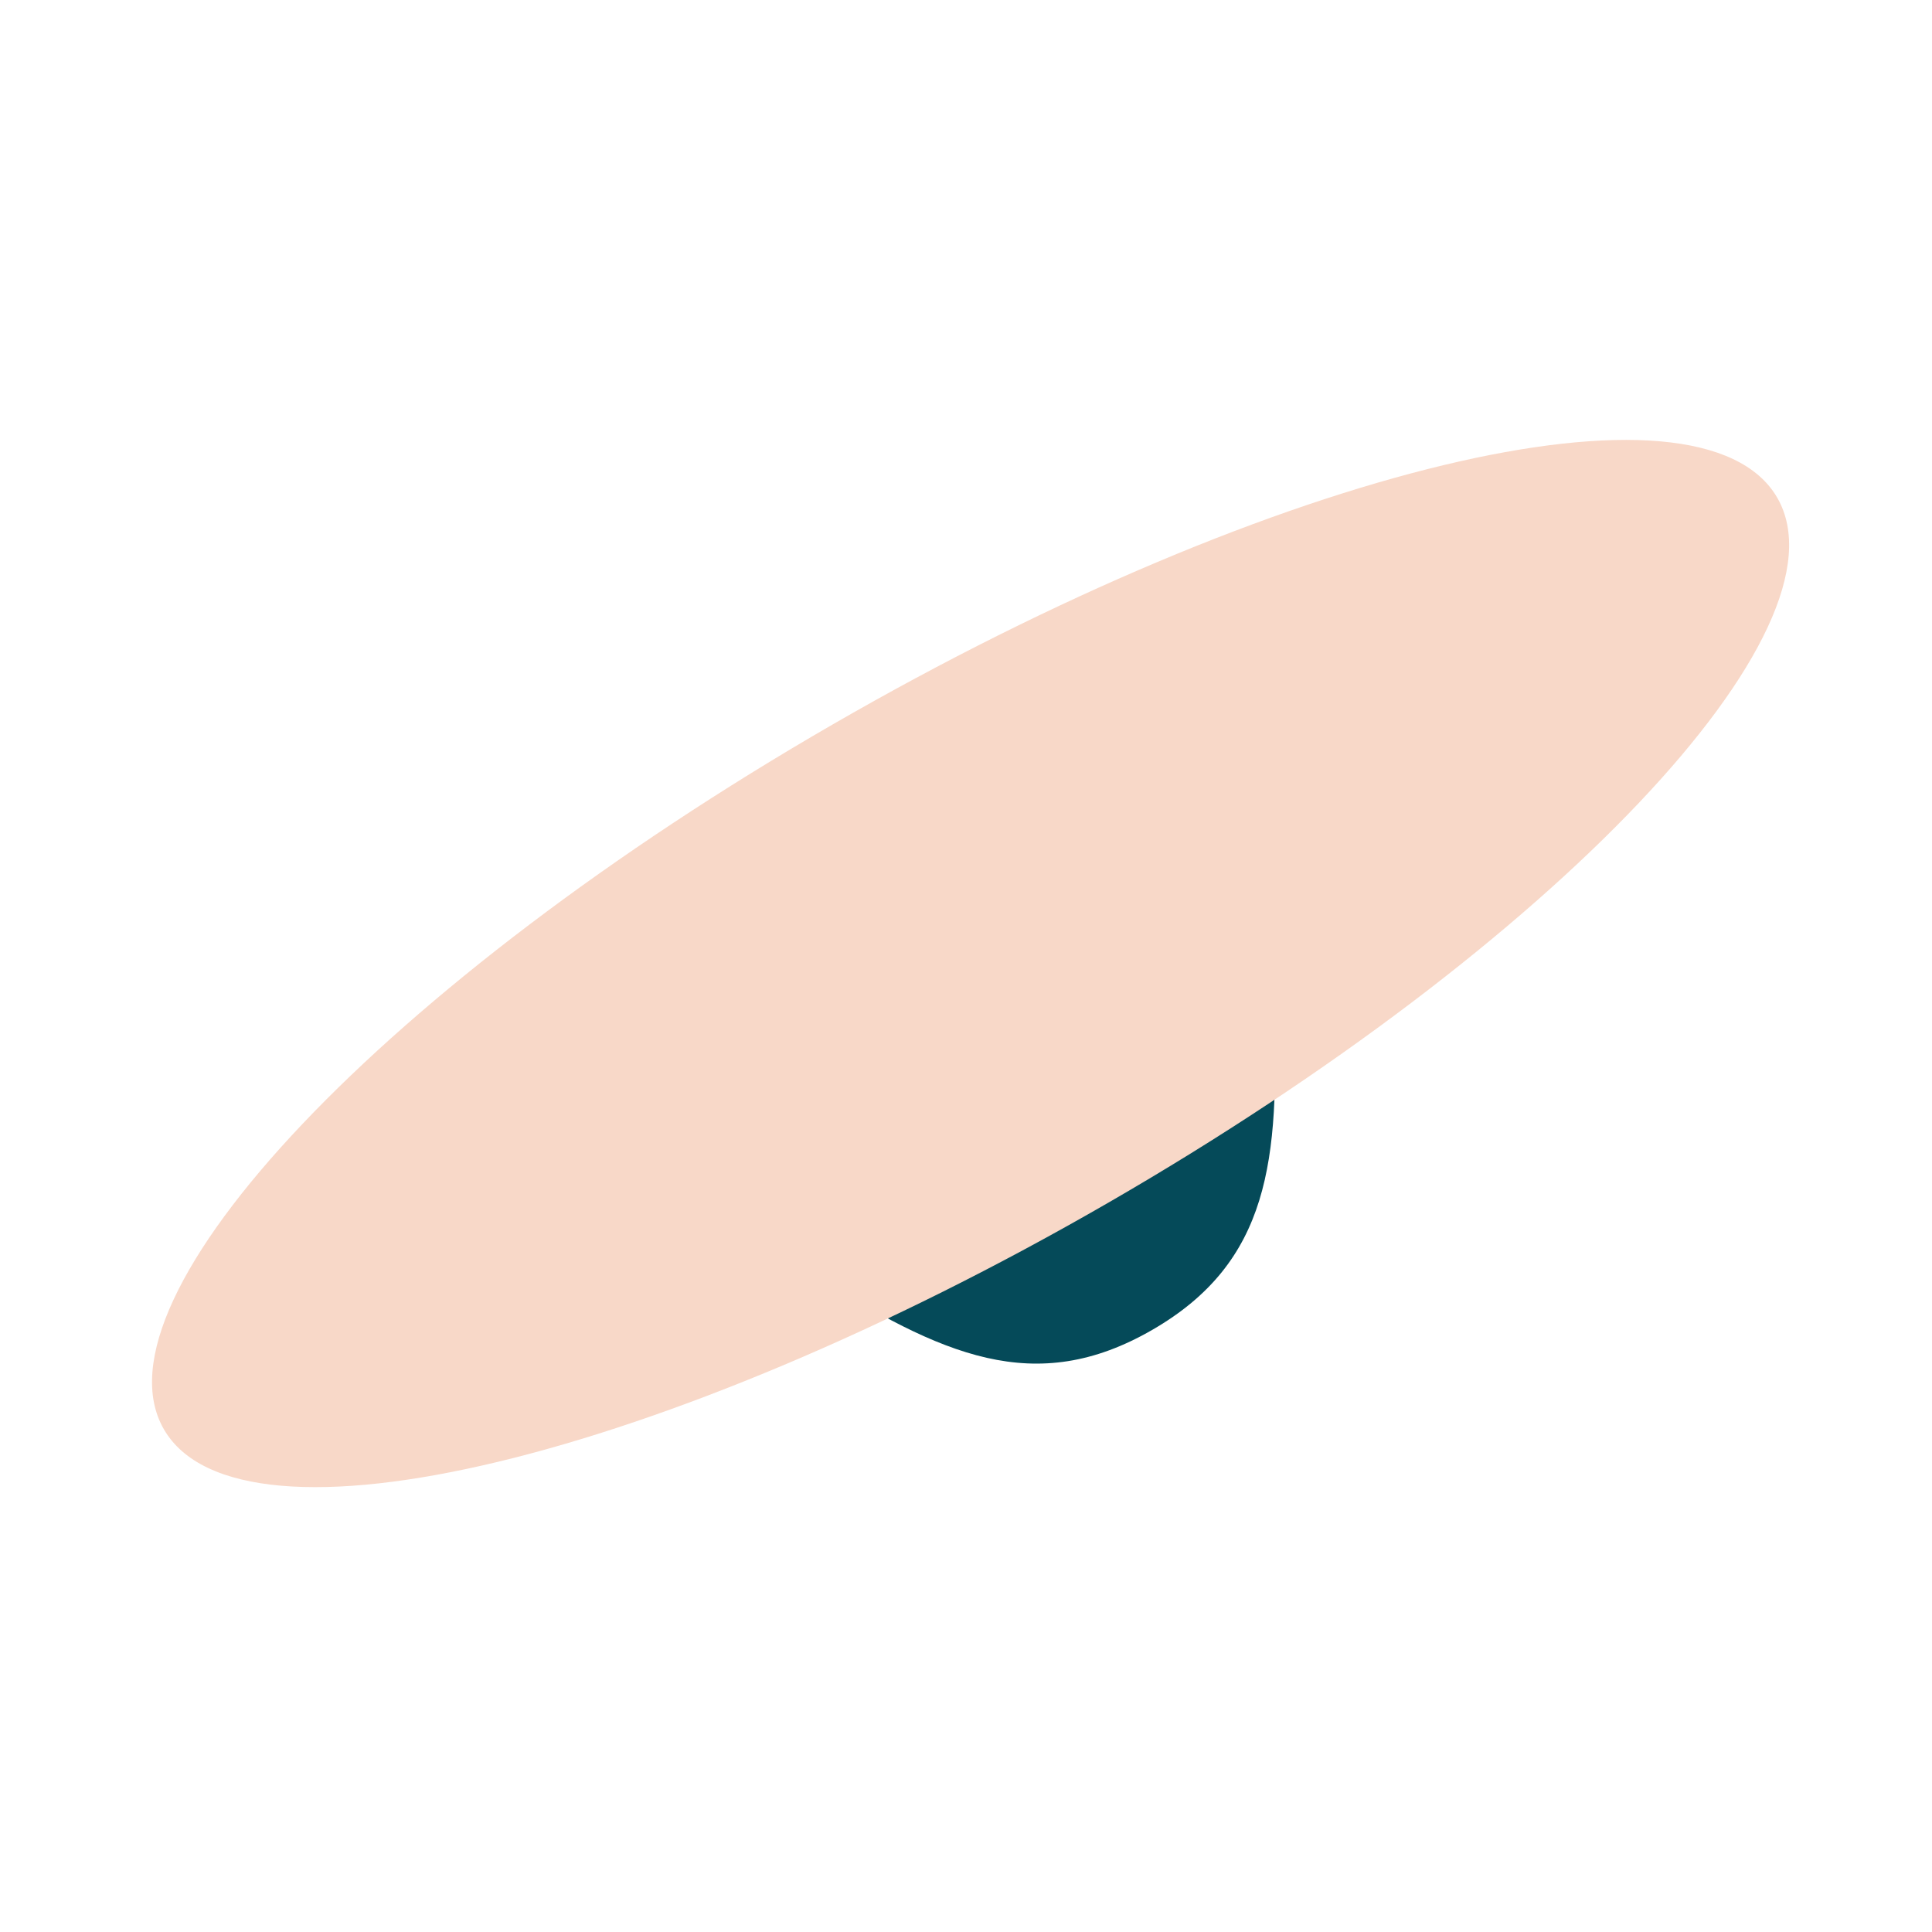 <svg width="56" height="56" viewBox="0 0 56 56" fill="none" xmlns="http://www.w3.org/2000/svg">
    <g clip-path="url(#clip0_87_13355)">
        <path d="M33.399 38.547C36.794 36.587 37.099 33.639 36.918 29.145L23.497 36.894C27.299 39.297 30.004 40.507 33.399 38.547Z"
              fill="#054A59"/>
        <path d="M51.515 14.428C53.724 18.255 45.047 27.401 32.133 34.856C19.219 42.312 6.959 45.255 4.75 41.428C2.541 37.602 11.219 28.456 24.133 21C37.047 13.544 49.306 10.602 51.515 14.428Z"
              fill="#F8D8C8"/>
    </g>
    <defs>
        <clipPath id="clip0_87_13355">
            <rect width="56" height="56" fill="white"/>
        </clipPath>
    </defs>
</svg>
